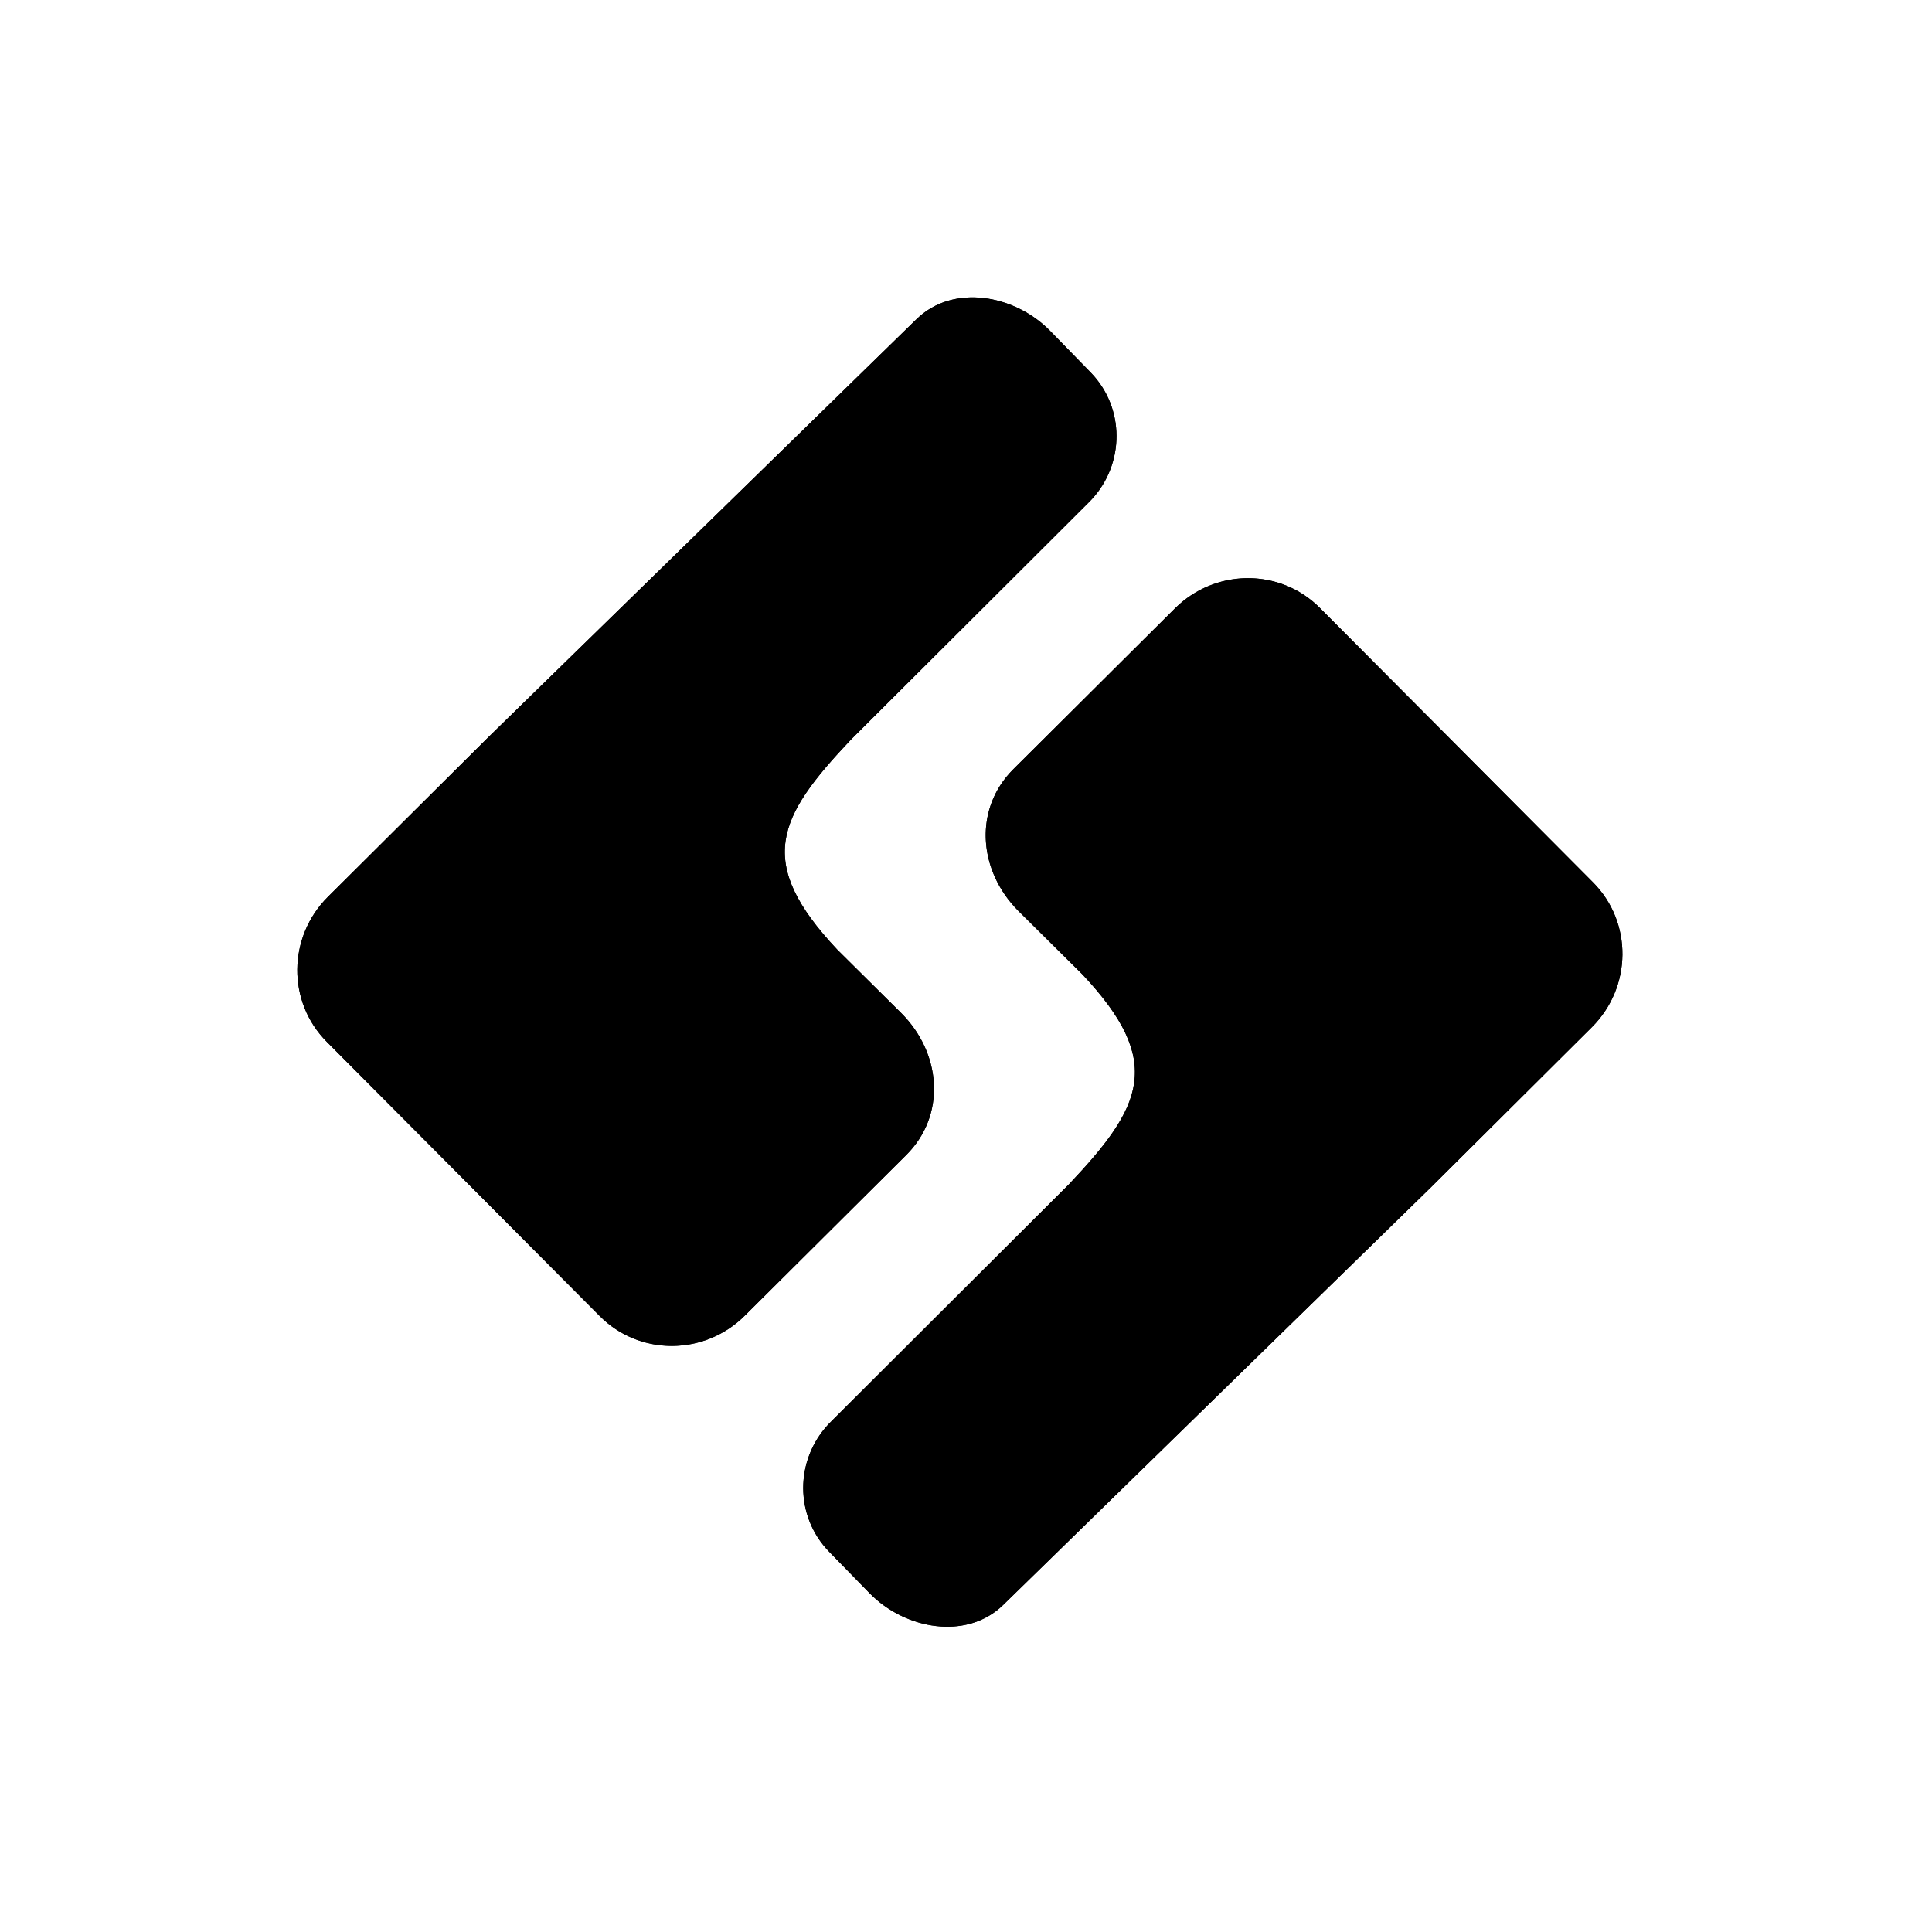 <svg width="165" height="165" viewBox="20 20 125 125" fill="none" xmlns="http://www.w3.org/2000/svg">
<path d="M73.432 120.165C71.359 117.809 71.496 114.192 73.796 111.95L89.157 96.627C93.905 91.607 95.372 88.716 90.037 83.05L85.876 78.924C83.308 76.344 82.962 72.355 85.574 69.757L96.017 59.366C98.629 56.767 102.828 56.752 105.396 59.333L123.066 77.087C125.635 79.667 125.599 83.866 122.988 86.464L112.544 96.855L84.907 123.838C82.533 126.153 78.546 125.422 76.259 123.076L73.639 120.389L73.432 120.165Z" fill="black"/>
<path d="M96.266 59.13C98.889 56.769 102.908 56.833 105.396 59.333L123.066 77.087C125.634 79.668 125.599 83.866 122.987 86.464L112.544 96.856L84.907 123.838L84.68 124.046C82.363 126.039 78.72 125.395 76.479 123.291L76.259 123.077L73.639 120.389L73.432 120.165C71.359 117.809 71.496 114.193 73.796 111.95L89.158 96.627C93.905 91.607 95.372 88.716 90.038 83.049L85.876 78.924C83.388 76.424 82.986 72.603 85.337 70.004L85.574 69.757L96.017 59.366L96.266 59.13ZM76.737 122.611C77.778 123.678 79.209 124.378 80.636 124.546C82.058 124.714 83.432 124.354 84.446 123.366L112.079 96.388L122.523 85.997C124.873 83.659 124.905 79.88 122.593 77.558L104.923 59.803C102.612 57.481 98.832 57.494 96.482 59.833L86.039 70.224C83.739 72.512 83.986 76.076 86.346 78.451L90.507 82.576L90.515 82.584L90.523 82.593C93.225 85.464 94.372 87.799 94.035 90.167C93.707 92.466 91.991 94.59 89.637 97.079L89.63 97.086L89.623 97.094L74.262 112.416L74.256 112.422C72.212 114.415 72.09 117.629 73.932 119.724L74.129 119.936L76.737 122.611Z" fill="black"/>
<path d="M90.774 44.322C92.847 46.679 92.71 50.295 90.41 52.538L75.048 67.861C70.3 72.88 68.834 75.771 74.168 81.438L78.329 85.564C80.898 88.144 81.244 92.133 78.632 94.731L68.189 105.122C65.577 107.721 61.378 107.735 58.81 105.155L41.139 87.401C38.571 84.82 38.606 80.622 41.218 78.023L51.661 67.633L79.299 40.65C81.672 38.335 85.659 39.066 87.947 41.411L90.567 44.099L90.774 44.322Z" fill="black"/>
<path d="M67.939 105.359C65.316 107.72 61.297 107.655 58.809 105.155L41.139 87.401C38.571 84.821 38.606 80.623 41.218 78.024L51.661 67.633L79.298 40.65L79.525 40.442C81.842 38.449 85.486 39.094 87.727 41.197L87.946 41.412L90.566 44.099L90.773 44.323C92.847 46.68 92.709 50.296 90.409 52.538L75.047 67.862C70.3 72.881 68.833 75.772 74.168 81.439L78.329 85.564C80.817 88.064 81.219 91.885 78.868 94.484L78.632 94.732L68.188 105.122L67.939 105.359ZM87.468 41.877C86.428 40.81 84.997 40.111 83.569 39.942C82.147 39.774 80.773 40.134 79.759 41.122L52.126 68.1L41.682 78.491C39.332 80.83 39.301 84.608 41.612 86.931L59.282 104.685C61.593 107.007 65.373 106.994 67.724 104.655L78.166 94.265C80.466 91.976 80.219 88.412 77.859 86.038L73.698 81.912L73.69 81.905L73.682 81.896C70.98 79.025 69.833 76.689 70.17 74.322C70.498 72.022 72.214 69.898 74.568 67.409L74.575 67.402L74.582 67.395L89.943 52.072L89.949 52.066C91.993 50.073 92.115 46.859 90.273 44.765L90.077 44.553L87.468 41.877Z" fill="black"/>
</svg>
